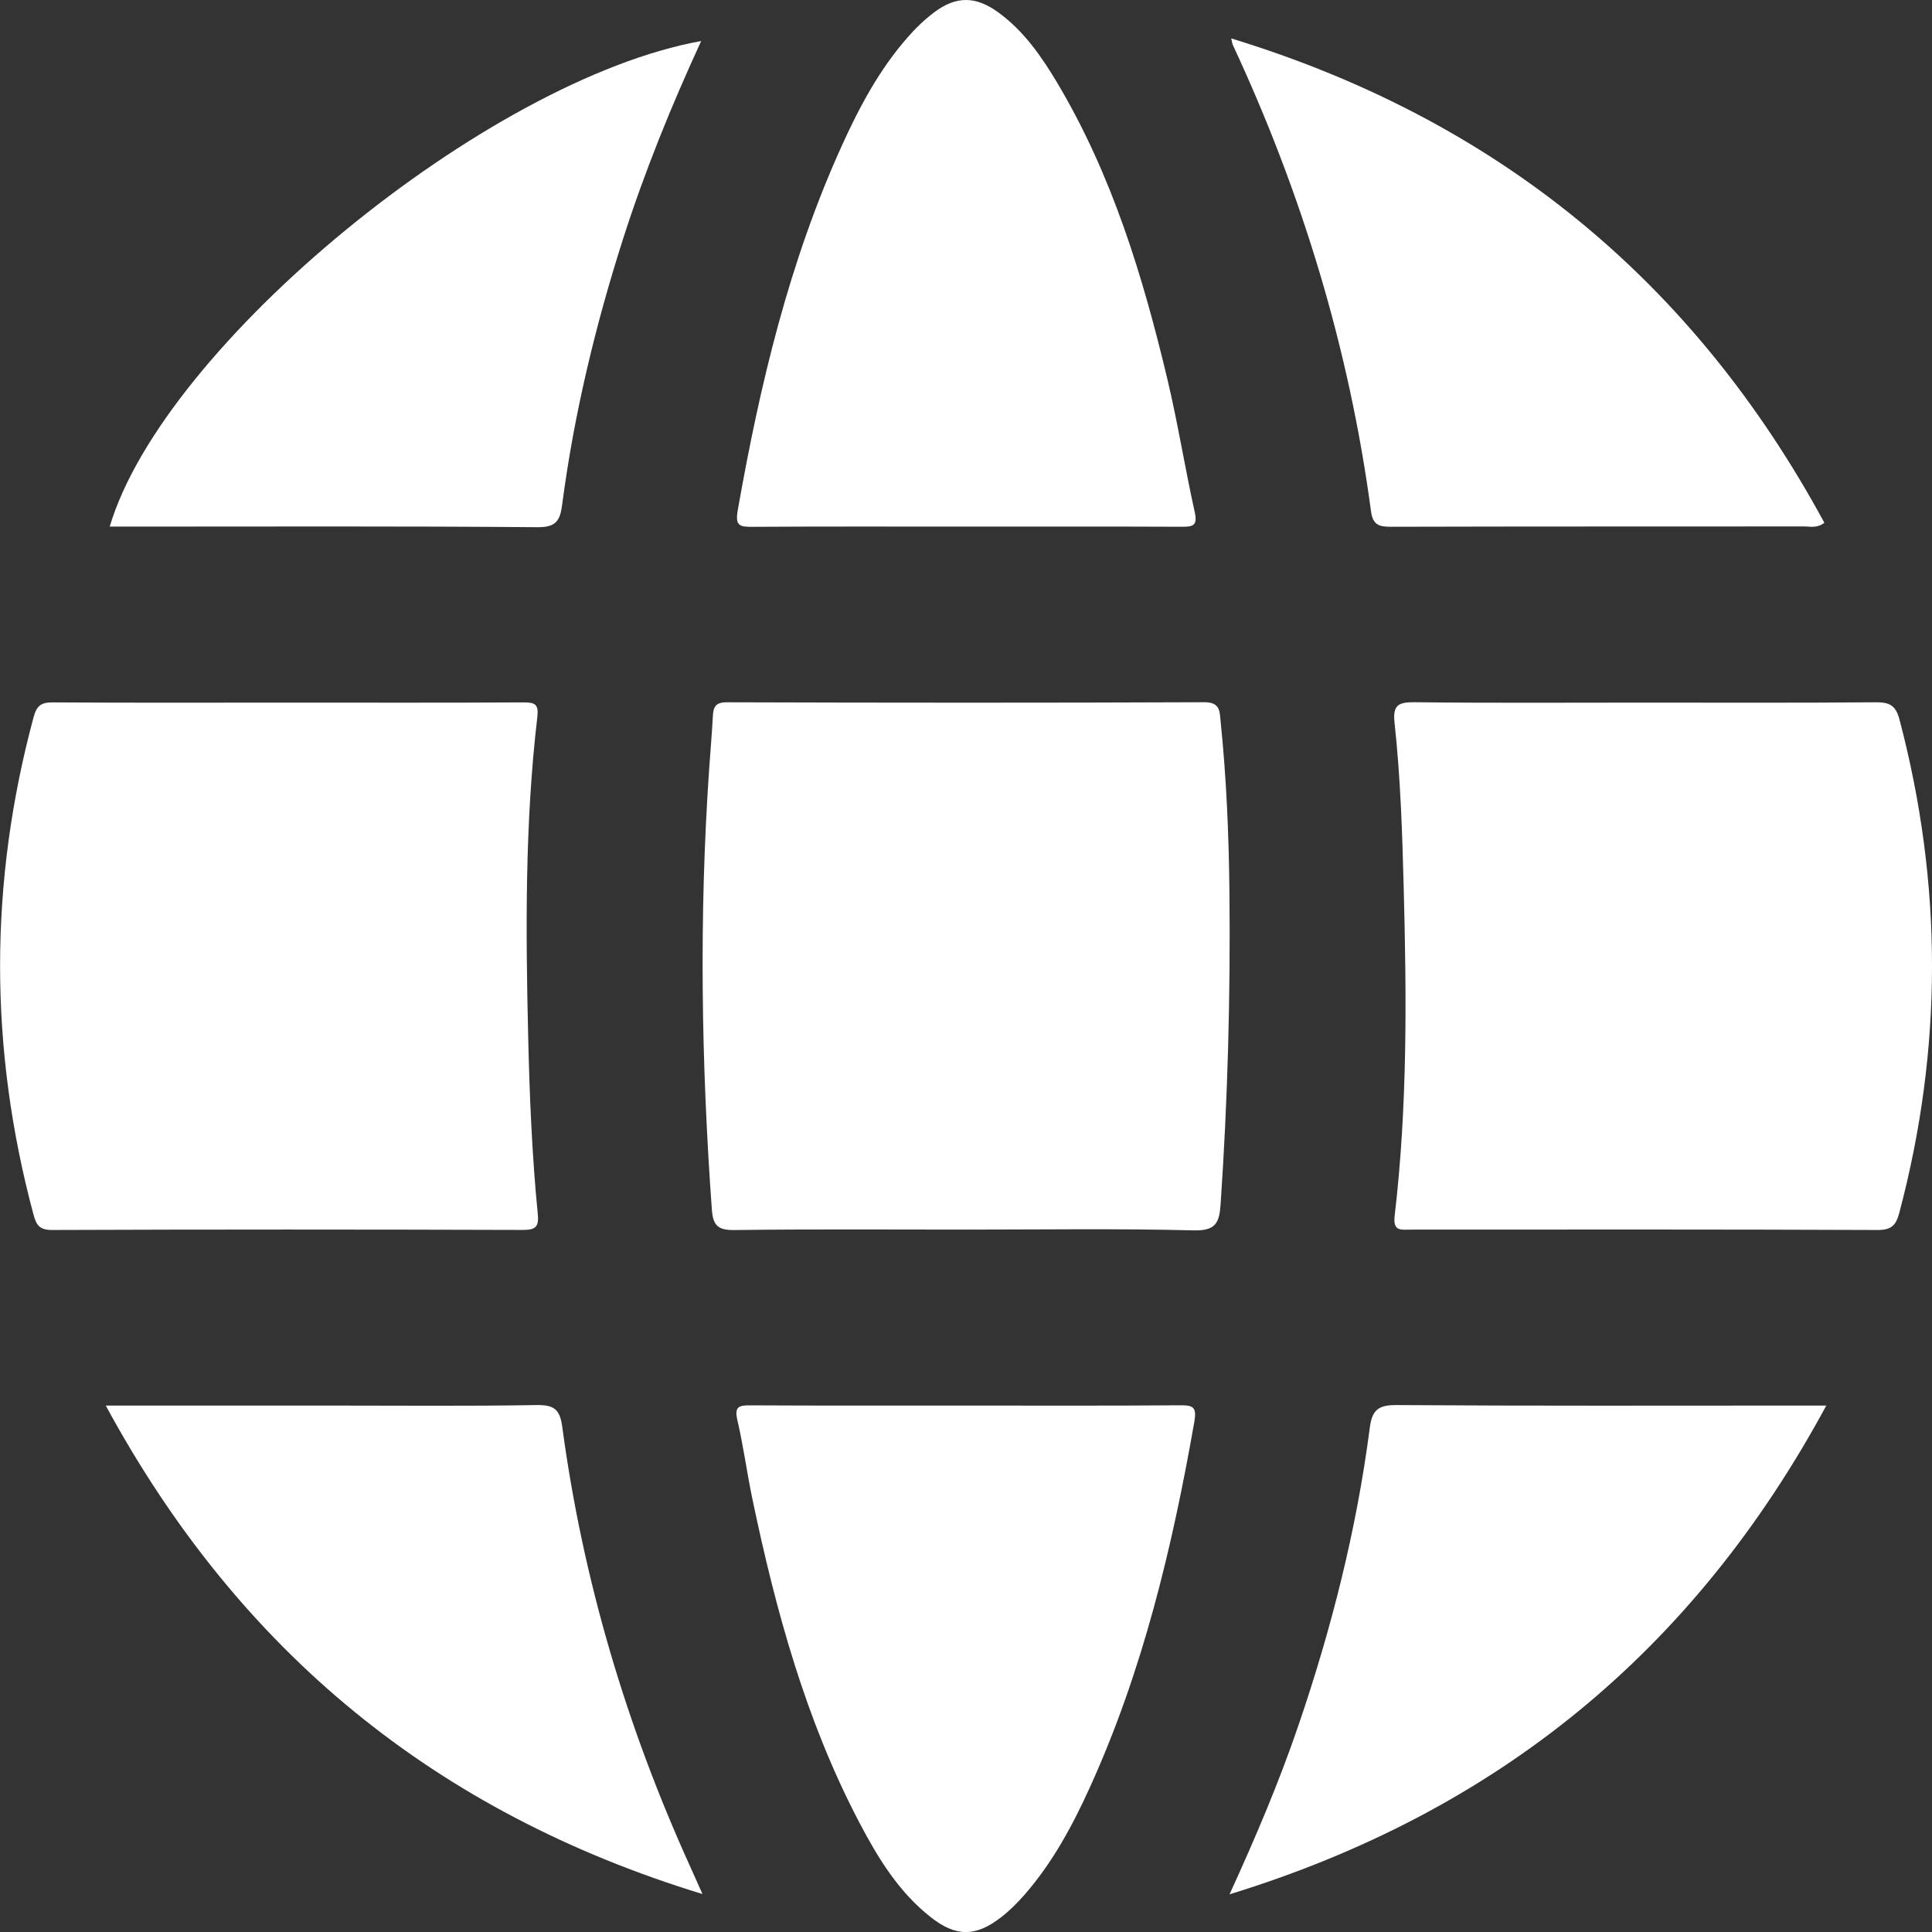 <?xml version="1.0" encoding="utf-8"?>
<!-- Generator: Adobe Illustrator 24.1.1, SVG Export Plug-In . SVG Version: 6.00 Build 0)  -->
<svg version="1.1" id="Layer_1" xmlns="http://www.w3.org/2000/svg" xmlns:xlink="http://www.w3.org/1999/xlink" x="0px" y="0px"
	 viewBox="0 0 351.14 351.17" style="enable-background:new 0 0 351.14 351.17;" xml:space="preserve">
<rect x="0" y="0" width="351.14" height="351.17" fill="#333333" stroke="none"/>
<style type="text/css">
	.st0{fill:#FFFFFF;}
</style>
<g>
	<path class="st0" d="M175.48,223.48c-13.96,0-27.92-0.1-41.88,0.08c-2.99,0.04-4-0.67-4.22-3.72c-1.93-26.64-2.33-53.29-0.5-79.95
		c0.22-3.23,0.51-6.46,0.68-9.7c0.09-1.72,0.48-2.56,2.58-2.55c28.92,0.09,57.83,0.11,86.75-0.01c2.95-0.01,2.77,1.74,2.96,3.52
		c1.06,10.3,1.49,20.63,1.6,30.98c0.2,18.96-0.32,37.88-1.61,56.8c-0.23,3.34-0.91,4.78-4.87,4.69
		C203.15,223.27,189.31,223.48,175.48,223.48z"/>
	<path class="st0" d="M52.58,127.7c14.2,0,28.41,0.04,42.61-0.04c2.1-0.01,2.73,0.4,2.47,2.65c-2.27,19.35-2.12,38.79-1.66,58.22
		c0.25,10.71,0.69,21.42,1.74,32.09c0.22,2.26-0.29,2.93-2.69,2.92c-28.53-0.09-57.06-0.1-85.59,0.01
		c-2.31,0.01-2.87-0.93-3.38-2.83c-8.08-30.14-8.1-60.25,0.03-90.39c0.56-2.07,1.36-2.69,3.5-2.67
		C23.92,127.75,38.25,127.7,52.58,127.7z"/>
	<path class="st0" d="M298.65,127.7c14.08,0,28.16,0.06,42.23-0.06c2.47-0.02,3.65,0.5,4.34,3.09c7.89,29.91,7.91,59.79-0.02,89.69
		c-0.59,2.21-1.37,3.14-3.92,3.13c-28.28-0.12-56.56-0.08-84.84-0.07c-1.73,0-3.31,0.43-2.96-2.53c2.34-19.85,2.17-39.78,1.64-59.71
		c-0.26-9.97-0.58-19.93-1.66-29.84c-0.36-3.3,0.7-3.8,3.71-3.77C270.99,127.79,284.82,127.7,298.65,127.7z"/>
	<path class="st0" d="M175.6,255.46c12.96,0,25.92,0.05,38.88-0.05c2.44-0.02,3.05,0.35,2.58,3.06
		c-4.01,22.84-9.37,45.27-19.02,66.48c-3.15,6.92-6.76,13.6-11.79,19.37c-1.3,1.49-2.73,2.92-4.29,4.13
		c-4.64,3.61-8.23,3.6-12.82-0.02c-5.81-4.57-9.58-10.76-12.94-17.16c-9.74-18.55-15.21-38.54-19.47-58.91
		c-0.99-4.75-1.62-9.57-2.72-14.29c-0.57-2.44,0.32-2.66,2.35-2.65C149.43,255.49,162.52,255.46,175.6,255.46z"/>
	<path class="st0" d="M175.59,95.71c-12.96,0-25.92-0.04-38.88,0.04c-2.36,0.02-3.11-0.24-2.62-3.03
		c4.02-22.83,9.36-45.27,19.02-66.48c3.15-6.92,6.74-13.61,11.78-19.37c1.46-1.68,3.09-3.27,4.87-4.61c4.01-3.02,7.55-3,11.65-0.03
		c4.63,3.36,7.84,7.96,10.72,12.79c9.98,16.75,15.58,35.15,20.05,53.93c1.9,7.98,3.18,16.1,4.96,24.11c0.53,2.4-0.22,2.69-2.3,2.68
		C201.76,95.68,188.68,95.71,175.59,95.71z"/>
	<path class="st0" d="M19.94,95.71c9.81-32.99,68.69-81.29,107.5-88.25c-5.45,11.82-10.28,23.72-14.2,35.97
		c-5.05,15.79-8.91,31.86-11.07,48.3c-0.37,2.81-1.03,4.12-4.46,4.09c-24.68-0.21-49.37-0.11-74.05-0.11
		C22.45,95.71,21.24,95.71,19.94,95.71z"/>
	<path class="st0" d="M223.77,6.98c48.2,14.74,83.95,43.99,107.81,88.04c-1.39,1.03-2.54,0.66-3.59,0.66
		c-25.06,0.02-50.12-0.01-75.19,0.06c-2.17,0.01-3.29-0.34-3.62-2.82c-3.96-29.56-12.55-57.77-25.13-84.79
		C223.96,7.95,223.95,7.73,223.77,6.98z"/>
	<path class="st0" d="M331.93,255.46c-24.14,44.67-59.9,73.9-108.46,88.83c4.78-10.44,8.96-20.32,12.44-30.47
		c6.06-17.7,10.64-35.76,13.05-54.33c0.41-3.17,1.51-4.14,4.81-4.12c24.56,0.17,49.12,0.09,73.69,0.09
		C328.68,255.46,329.89,255.46,331.93,255.46z"/>
	<path class="st0" d="M19.22,255.46c14.25,0,27.58,0,40.91,0c12.47,0,24.94,0.12,37.4-0.09c3.12-0.05,4.23,0.75,4.65,3.88
		c3.73,27.8,11.65,54.41,23.23,79.93c0.66,1.46,1.31,2.92,2.26,5.06C79.26,329.44,43.49,300.23,19.22,255.46z"/>
</g>
</svg>
